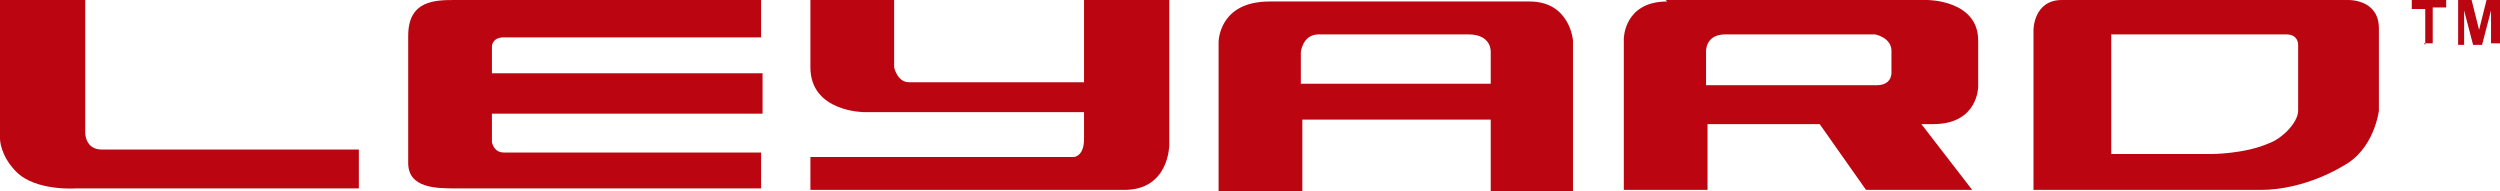 <?xml version="1.0" encoding="UTF-8"?>
<svg id="_レイヤー_1" data-name="レイヤー_1" xmlns="http://www.w3.org/2000/svg" version="1.1" viewBox="0 0 167.2 12.8">
  <!-- Generator: Adobe Illustrator 29.5.1, SVG Export Plug-In . SVG Version: 2.1.0 Build 141)  -->
  <g>
    <path d="M0,0h5.7v8.9s0,1.1,1.1,1.1h17.2v2.6H5.1s-2.7.2-4-1.1C0,10.4,0,9.3,0,9.3V0Z" fill="#bb0611"/>
    <path d="M50.9,0h-20.4c-1.4,0-3.2,0-3.2,2.4v8.5c0,1.7,1.9,1.7,3.2,1.7h20.4v-2.4h-17.2c-.7,0-.8-.7-.8-.7v-1.9h18.1v-2.7h-18.1v-1.8s0-.6.8-.6h17.2V0Z" fill="#bb0611"/>
    <path d="M54.3,0h5.5v4.5s.2,1,1,1h11.7V0h5.7v9.7s0,3-3,3h-21v-2.2h17.6s.7,0,.7-1.2v-1.8h-14.7s-3.6,0-3.6-3V0Z" fill="#bb0611"/>
    <path d="M99.7,5.6v-2.1s.1-1.2-1.5-1.2h-10c-1.1,0-1.2,1.2-1.2,1.2v2.1h12.7ZM81.5,12.7V2.8s0-2.7,3.4-2.7h17.4c2.7,0,2.9,2.6,2.9,2.6v10.1h-5.5v-4.8h-12.6v4.8h-5.6Z" fill="#bb0611"/>
    <path d="M114.1,5.7h11.4c1.1,0,1-.9,1-.9v-1.4c0-.9-1.1-1.1-1.1-1.1h-10c-1.4,0-1.3,1.2-1.3,1.2v2.3ZM111.4,0h17.5s3.4,0,3.4,2.7v3.1s0,2.5-3,2.5-.8,0-.8,0l3.4,4.4h-7.1l-3.1-4.4h-7.5v4.4h-5.6V2.6s0-2.5,2.9-2.5" fill="#bb0611"/>
    <path d="M141.2,2.3v8h6.7s2.2,0,3.8-.7c.9-.3,2-1.4,2-2.2V3.1s.1-.8-.8-.8h-11.8ZM137.9,0h19.1s2.1-.1,2.1,1.9v5.5s-.3,2.6-2.4,3.7c0,0-2.5,1.6-5.5,1.6h-15.2V2s0-2,1.9-2" fill="#bb0611"/>
  </g>
  <g>
    <path d="M162.2,3V.6h-.9V0h2.3v.5h-.9v2.4h-.6Z" fill="#bb0611"/>
    <path d="M164.4,3V0h.9l.5,2,.5-2h.9v2.9h-.6V.7l-.6,2.3h-.6l-.6-2.3v2.3h-.6Z" fill="#bb0611"/>
  </g>
</svg>